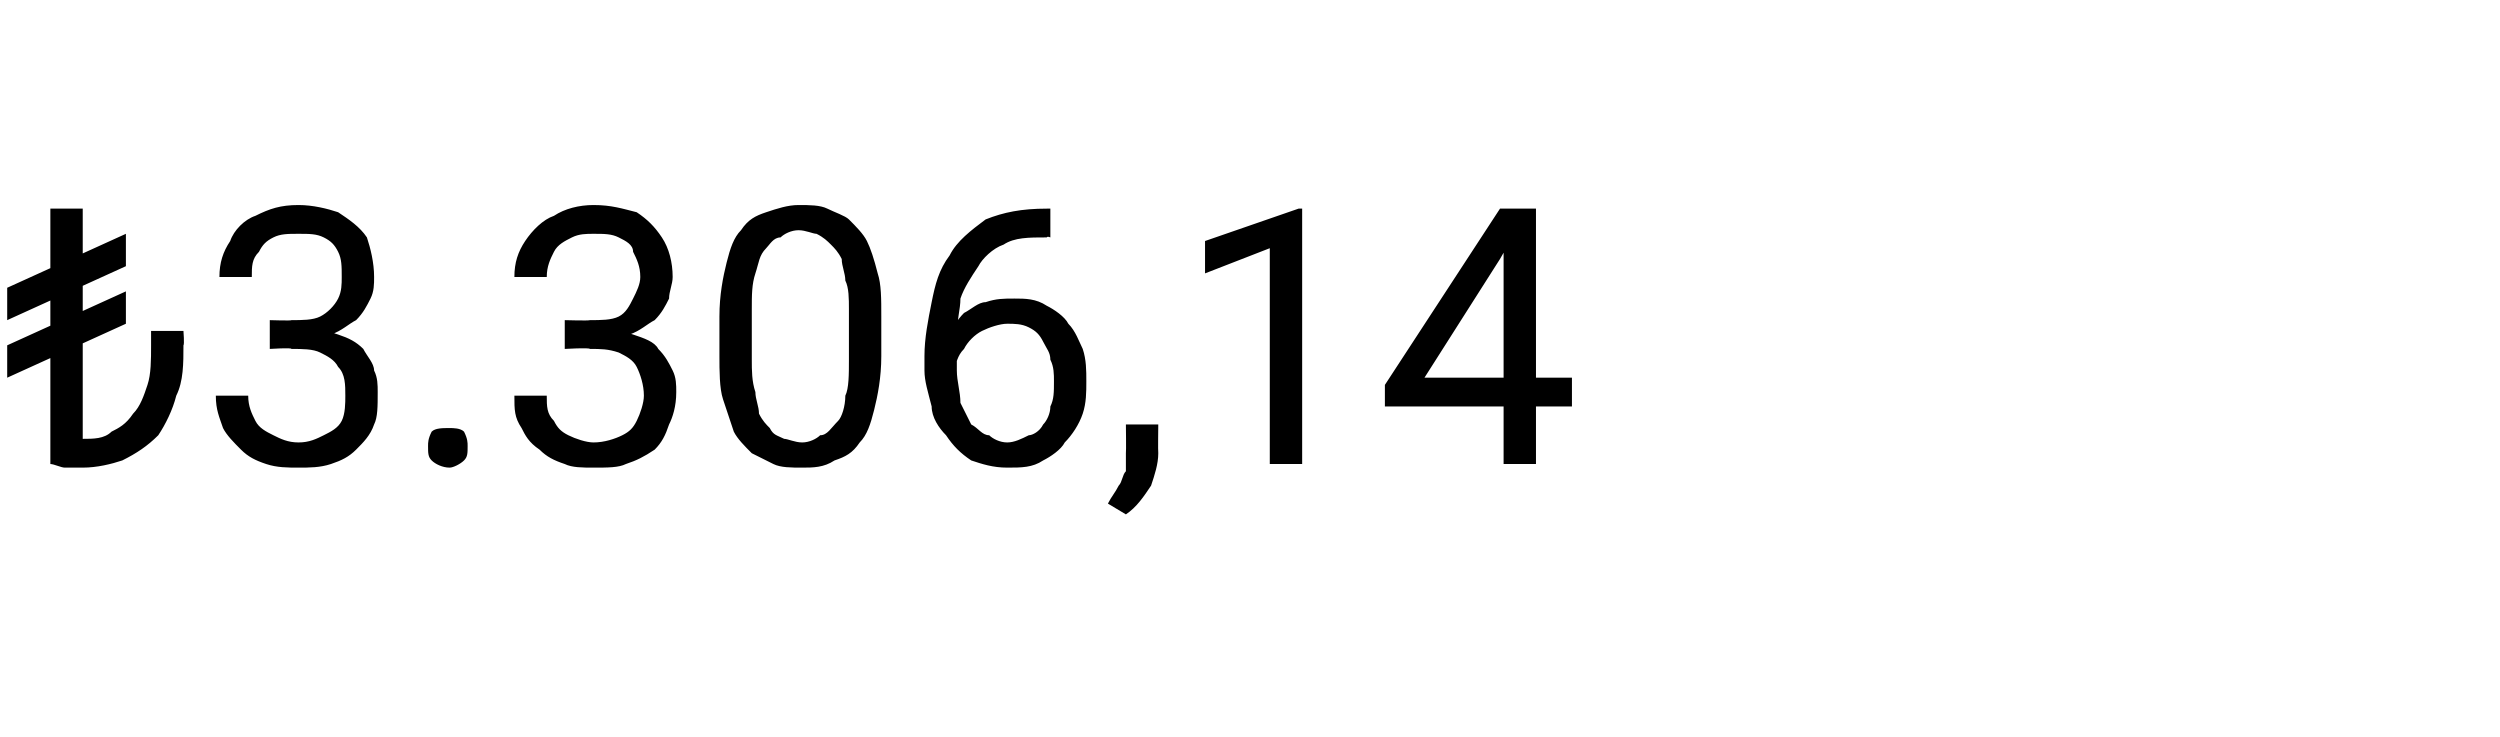 <?xml version="1.0" standalone="no"?><!DOCTYPE svg PUBLIC "-//W3C//DTD SVG 1.1//EN" "http://www.w3.org/Graphics/SVG/1.1/DTD/svg11.dtd"><svg xmlns="http://www.w3.org/2000/svg" version="1.1" width="69.5px" height="20.5px" viewBox="0 -1 69.5 20.5" style="top:-1px">  <desc>₺3.306,14</desc>  <defs/>  <g id="Polygon367845">    <path d="M 2.3 4.8 L 2.3 11.9 L 1.4 11.9 L 1.4 4.8 L 2.3 4.8 Z M 4.2 8.2 L 5.1 8.2 C 5.1 8.2 5.13 8.58 5.1 8.6 C 5.1 9.1 5.1 9.6 4.9 10 C 4.8 10.4 4.6 10.8 4.4 11.1 C 4.1 11.4 3.8 11.6 3.4 11.8 C 3.1 11.9 2.7 12 2.3 12 C 2.1 12 2 12 1.8 12 C 1.7 12 1.5 11.9 1.4 11.9 C 1.4 11.9 2.3 11.2 2.3 11.2 C 2.6 11.2 2.9 11.2 3.1 11 C 3.3 10.9 3.5 10.8 3.7 10.5 C 3.9 10.3 4 10 4.1 9.7 C 4.2 9.4 4.2 9 4.2 8.6 C 4.2 8.58 4.2 8.2 4.2 8.2 Z M 3.5 5.5 L 3.5 6.4 L 0.2 7.9 L 0.2 7 L 3.5 5.5 Z M 3.5 7.1 L 3.5 8 L 0.2 9.5 L 0.2 8.6 L 3.5 7.1 Z M 7.5 7.9 C 7.5 7.9 8.12 7.92 8.1 7.9 C 8.4 7.9 8.7 7.9 8.9 7.8 C 9.1 7.7 9.3 7.5 9.4 7.3 C 9.5 7.1 9.5 6.9 9.5 6.7 C 9.5 6.4 9.5 6.2 9.4 6 C 9.3 5.8 9.2 5.7 9 5.6 C 8.8 5.5 8.6 5.5 8.3 5.5 C 8 5.5 7.8 5.5 7.6 5.6 C 7.4 5.7 7.3 5.8 7.2 6 C 7 6.2 7 6.4 7 6.7 C 7 6.7 6.1 6.7 6.1 6.7 C 6.1 6.3 6.2 6 6.4 5.7 C 6.5 5.4 6.8 5.1 7.1 5 C 7.5 4.8 7.8 4.7 8.3 4.7 C 8.7 4.7 9.1 4.8 9.4 4.9 C 9.7 5.1 10 5.3 10.2 5.6 C 10.3 5.9 10.4 6.3 10.4 6.7 C 10.4 6.9 10.4 7.1 10.3 7.3 C 10.2 7.5 10.1 7.7 9.9 7.9 C 9.7 8 9.5 8.2 9.2 8.3 C 9 8.4 8.6 8.5 8.2 8.5 C 8.25 8.46 7.5 8.5 7.5 8.5 L 7.5 7.9 Z M 7.5 8.7 L 7.5 8.1 C 7.5 8.1 8.25 8.12 8.2 8.1 C 8.7 8.1 9.1 8.2 9.4 8.3 C 9.7 8.4 9.9 8.5 10.1 8.7 C 10.2 8.9 10.4 9.1 10.4 9.3 C 10.5 9.5 10.5 9.7 10.5 9.9 C 10.5 10.3 10.5 10.6 10.4 10.8 C 10.3 11.1 10.1 11.3 9.9 11.5 C 9.7 11.7 9.5 11.8 9.2 11.9 C 8.9 12 8.6 12 8.3 12 C 8 12 7.7 12 7.4 11.9 C 7.1 11.8 6.9 11.7 6.7 11.5 C 6.5 11.3 6.3 11.1 6.2 10.9 C 6.1 10.6 6 10.4 6 10 C 6 10 6.9 10 6.9 10 C 6.9 10.3 7 10.5 7.1 10.7 C 7.2 10.9 7.4 11 7.6 11.1 C 7.8 11.2 8 11.3 8.3 11.3 C 8.6 11.3 8.8 11.2 9 11.1 C 9.2 11 9.4 10.9 9.5 10.7 C 9.6 10.5 9.6 10.2 9.6 10 C 9.6 9.7 9.6 9.4 9.4 9.2 C 9.3 9 9.1 8.9 8.9 8.8 C 8.7 8.7 8.4 8.7 8.1 8.7 C 8.12 8.66 7.5 8.7 7.5 8.7 Z M 11.9 11.4 C 11.9 11.3 11.9 11.2 12 11 C 12.1 10.9 12.3 10.9 12.5 10.9 C 12.6 10.9 12.8 10.9 12.9 11 C 13 11.2 13 11.3 13 11.4 C 13 11.6 13 11.7 12.9 11.8 C 12.8 11.9 12.6 12 12.5 12 C 12.3 12 12.1 11.9 12 11.8 C 11.9 11.7 11.9 11.6 11.9 11.4 Z M 15.7 7.9 C 15.7 7.9 16.38 7.92 16.4 7.9 C 16.7 7.9 17 7.9 17.2 7.8 C 17.4 7.7 17.5 7.5 17.6 7.3 C 17.7 7.1 17.8 6.9 17.8 6.7 C 17.8 6.4 17.7 6.2 17.6 6 C 17.6 5.8 17.4 5.7 17.2 5.6 C 17 5.5 16.8 5.5 16.5 5.5 C 16.3 5.5 16.1 5.5 15.9 5.6 C 15.7 5.7 15.5 5.8 15.4 6 C 15.3 6.2 15.2 6.4 15.2 6.7 C 15.2 6.7 14.3 6.7 14.3 6.7 C 14.3 6.3 14.4 6 14.6 5.7 C 14.8 5.4 15.1 5.1 15.4 5 C 15.7 4.8 16.1 4.7 16.5 4.7 C 17 4.7 17.3 4.8 17.7 4.9 C 18 5.1 18.2 5.3 18.4 5.6 C 18.6 5.9 18.7 6.3 18.7 6.7 C 18.7 6.9 18.6 7.1 18.6 7.3 C 18.5 7.5 18.4 7.7 18.2 7.9 C 18 8 17.8 8.2 17.5 8.3 C 17.2 8.4 16.9 8.5 16.5 8.5 C 16.5 8.46 15.7 8.5 15.7 8.5 L 15.7 7.9 Z M 15.7 8.7 L 15.7 8.1 C 15.7 8.1 16.5 8.12 16.5 8.1 C 17 8.1 17.3 8.2 17.6 8.3 C 17.9 8.4 18.2 8.5 18.3 8.7 C 18.5 8.9 18.6 9.1 18.7 9.3 C 18.8 9.5 18.8 9.7 18.8 9.9 C 18.8 10.3 18.7 10.6 18.6 10.8 C 18.5 11.1 18.4 11.3 18.2 11.5 C 17.9 11.7 17.7 11.8 17.4 11.9 C 17.2 12 16.9 12 16.5 12 C 16.2 12 15.9 12 15.7 11.9 C 15.4 11.8 15.2 11.7 15 11.5 C 14.7 11.3 14.6 11.1 14.5 10.9 C 14.3 10.6 14.3 10.4 14.3 10 C 14.3 10 15.2 10 15.2 10 C 15.2 10.3 15.2 10.5 15.4 10.7 C 15.5 10.9 15.6 11 15.8 11.1 C 16 11.2 16.3 11.3 16.5 11.3 C 16.8 11.3 17.1 11.2 17.3 11.1 C 17.5 11 17.6 10.9 17.7 10.7 C 17.8 10.5 17.9 10.2 17.9 10 C 17.9 9.7 17.8 9.4 17.7 9.2 C 17.6 9 17.4 8.9 17.2 8.8 C 16.9 8.7 16.7 8.7 16.4 8.7 C 16.38 8.66 15.7 8.7 15.7 8.7 Z M 24.5 7.8 C 24.5 7.8 24.5 8.9 24.5 8.9 C 24.5 9.5 24.4 10 24.3 10.4 C 24.2 10.8 24.1 11.1 23.9 11.3 C 23.7 11.6 23.5 11.7 23.2 11.8 C 22.9 12 22.6 12 22.3 12 C 22 12 21.7 12 21.5 11.9 C 21.3 11.8 21.1 11.7 20.9 11.6 C 20.7 11.4 20.5 11.2 20.4 11 C 20.3 10.7 20.2 10.4 20.1 10.1 C 20 9.8 20 9.3 20 8.9 C 20 8.9 20 7.8 20 7.8 C 20 7.2 20.1 6.7 20.2 6.3 C 20.3 5.9 20.4 5.6 20.6 5.4 C 20.8 5.1 21 5 21.3 4.9 C 21.6 4.8 21.9 4.7 22.2 4.7 C 22.5 4.7 22.8 4.7 23 4.8 C 23.2 4.9 23.5 5 23.6 5.1 C 23.8 5.3 24 5.5 24.1 5.7 C 24.2 5.9 24.3 6.2 24.4 6.6 C 24.5 6.9 24.5 7.3 24.5 7.8 Z M 23.6 9 C 23.6 9 23.6 7.6 23.6 7.6 C 23.6 7.3 23.6 7 23.5 6.8 C 23.5 6.6 23.4 6.4 23.4 6.2 C 23.3 6 23.2 5.9 23.1 5.8 C 23 5.7 22.9 5.6 22.7 5.5 C 22.6 5.5 22.4 5.4 22.2 5.4 C 22 5.4 21.8 5.5 21.7 5.6 C 21.5 5.6 21.4 5.8 21.3 5.9 C 21.1 6.1 21.1 6.3 21 6.6 C 20.9 6.9 20.9 7.2 20.9 7.6 C 20.9 7.6 20.9 9 20.9 9 C 20.9 9.3 20.9 9.6 21 9.9 C 21 10.1 21.1 10.3 21.1 10.5 C 21.2 10.7 21.3 10.8 21.4 10.9 C 21.5 11.1 21.6 11.1 21.8 11.2 C 21.9 11.2 22.1 11.3 22.3 11.3 C 22.5 11.3 22.7 11.2 22.8 11.1 C 23 11.1 23.1 10.9 23.3 10.7 C 23.4 10.6 23.5 10.3 23.5 10 C 23.6 9.8 23.6 9.4 23.6 9 Z M 29.1 4.8 C 29.12 4.8 29.2 4.8 29.2 4.8 L 29.2 5.6 C 29.2 5.6 29.12 5.56 29.1 5.6 C 28.6 5.6 28.2 5.6 27.9 5.8 C 27.6 5.9 27.3 6.2 27.2 6.4 C 27 6.7 26.8 7 26.7 7.3 C 26.7 7.6 26.6 7.9 26.6 8.3 C 26.6 8.3 26.6 9.3 26.6 9.3 C 26.6 9.6 26.7 9.9 26.7 10.2 C 26.8 10.4 26.9 10.6 27 10.8 C 27.2 10.9 27.3 11.1 27.5 11.1 C 27.6 11.2 27.8 11.3 28 11.3 C 28.2 11.3 28.4 11.2 28.6 11.1 C 28.7 11.1 28.9 11 29 10.8 C 29.1 10.7 29.2 10.5 29.2 10.3 C 29.3 10.1 29.3 9.9 29.3 9.6 C 29.3 9.4 29.3 9.2 29.2 9 C 29.2 8.8 29.1 8.7 29 8.5 C 28.9 8.3 28.8 8.2 28.6 8.1 C 28.4 8 28.2 8 28 8 C 27.8 8 27.5 8.1 27.3 8.2 C 27.1 8.3 26.9 8.5 26.8 8.7 C 26.6 8.9 26.6 9.1 26.5 9.3 C 26.5 9.3 26.1 9.3 26.1 9.3 C 26.1 8.9 26.2 8.6 26.3 8.4 C 26.5 8.1 26.6 7.9 26.8 7.7 C 27 7.6 27.2 7.4 27.4 7.4 C 27.7 7.3 27.9 7.3 28.2 7.3 C 28.5 7.3 28.8 7.3 29.1 7.5 C 29.3 7.6 29.6 7.8 29.7 8 C 29.9 8.2 30 8.5 30.1 8.7 C 30.2 9 30.2 9.3 30.2 9.6 C 30.2 9.9 30.2 10.2 30.1 10.5 C 30 10.8 29.8 11.1 29.6 11.3 C 29.5 11.5 29.2 11.7 29 11.8 C 28.7 12 28.4 12 28 12 C 27.6 12 27.3 11.9 27 11.8 C 26.7 11.6 26.5 11.4 26.3 11.1 C 26.1 10.9 25.9 10.6 25.9 10.3 C 25.8 9.9 25.7 9.6 25.7 9.3 C 25.7 9.3 25.7 8.9 25.7 8.9 C 25.7 8.4 25.8 7.9 25.9 7.4 C 26 6.9 26.1 6.5 26.4 6.1 C 26.6 5.7 27 5.4 27.4 5.1 C 27.9 4.9 28.4 4.8 29.1 4.8 Z M 32.2 10.8 C 32.2 10.8 32.19 11.57 32.2 11.6 C 32.2 11.9 32.1 12.2 32 12.5 C 31.8 12.8 31.6 13.1 31.3 13.3 C 31.3 13.3 30.8 13 30.8 13 C 30.9 12.8 31 12.7 31.1 12.5 C 31.2 12.4 31.2 12.2 31.3 12.1 C 31.3 11.9 31.3 11.8 31.3 11.6 C 31.31 11.58 31.3 10.8 31.3 10.8 L 32.2 10.8 Z M 36.2 4.8 L 36.2 11.9 L 35.3 11.9 L 35.3 5.9 L 33.5 6.6 L 33.5 5.7 L 36.1 4.8 L 36.2 4.8 Z M 43.7 9.5 L 43.7 10.3 L 38.5 10.3 L 38.5 9.7 L 41.7 4.8 L 42.5 4.8 L 41.7 6.2 L 39.6 9.5 L 43.7 9.5 Z M 42.7 4.8 L 42.7 11.9 L 41.8 11.9 L 41.8 4.8 L 42.7 4.8 Z " stroke="none" fill="#000"/>  </g></svg>